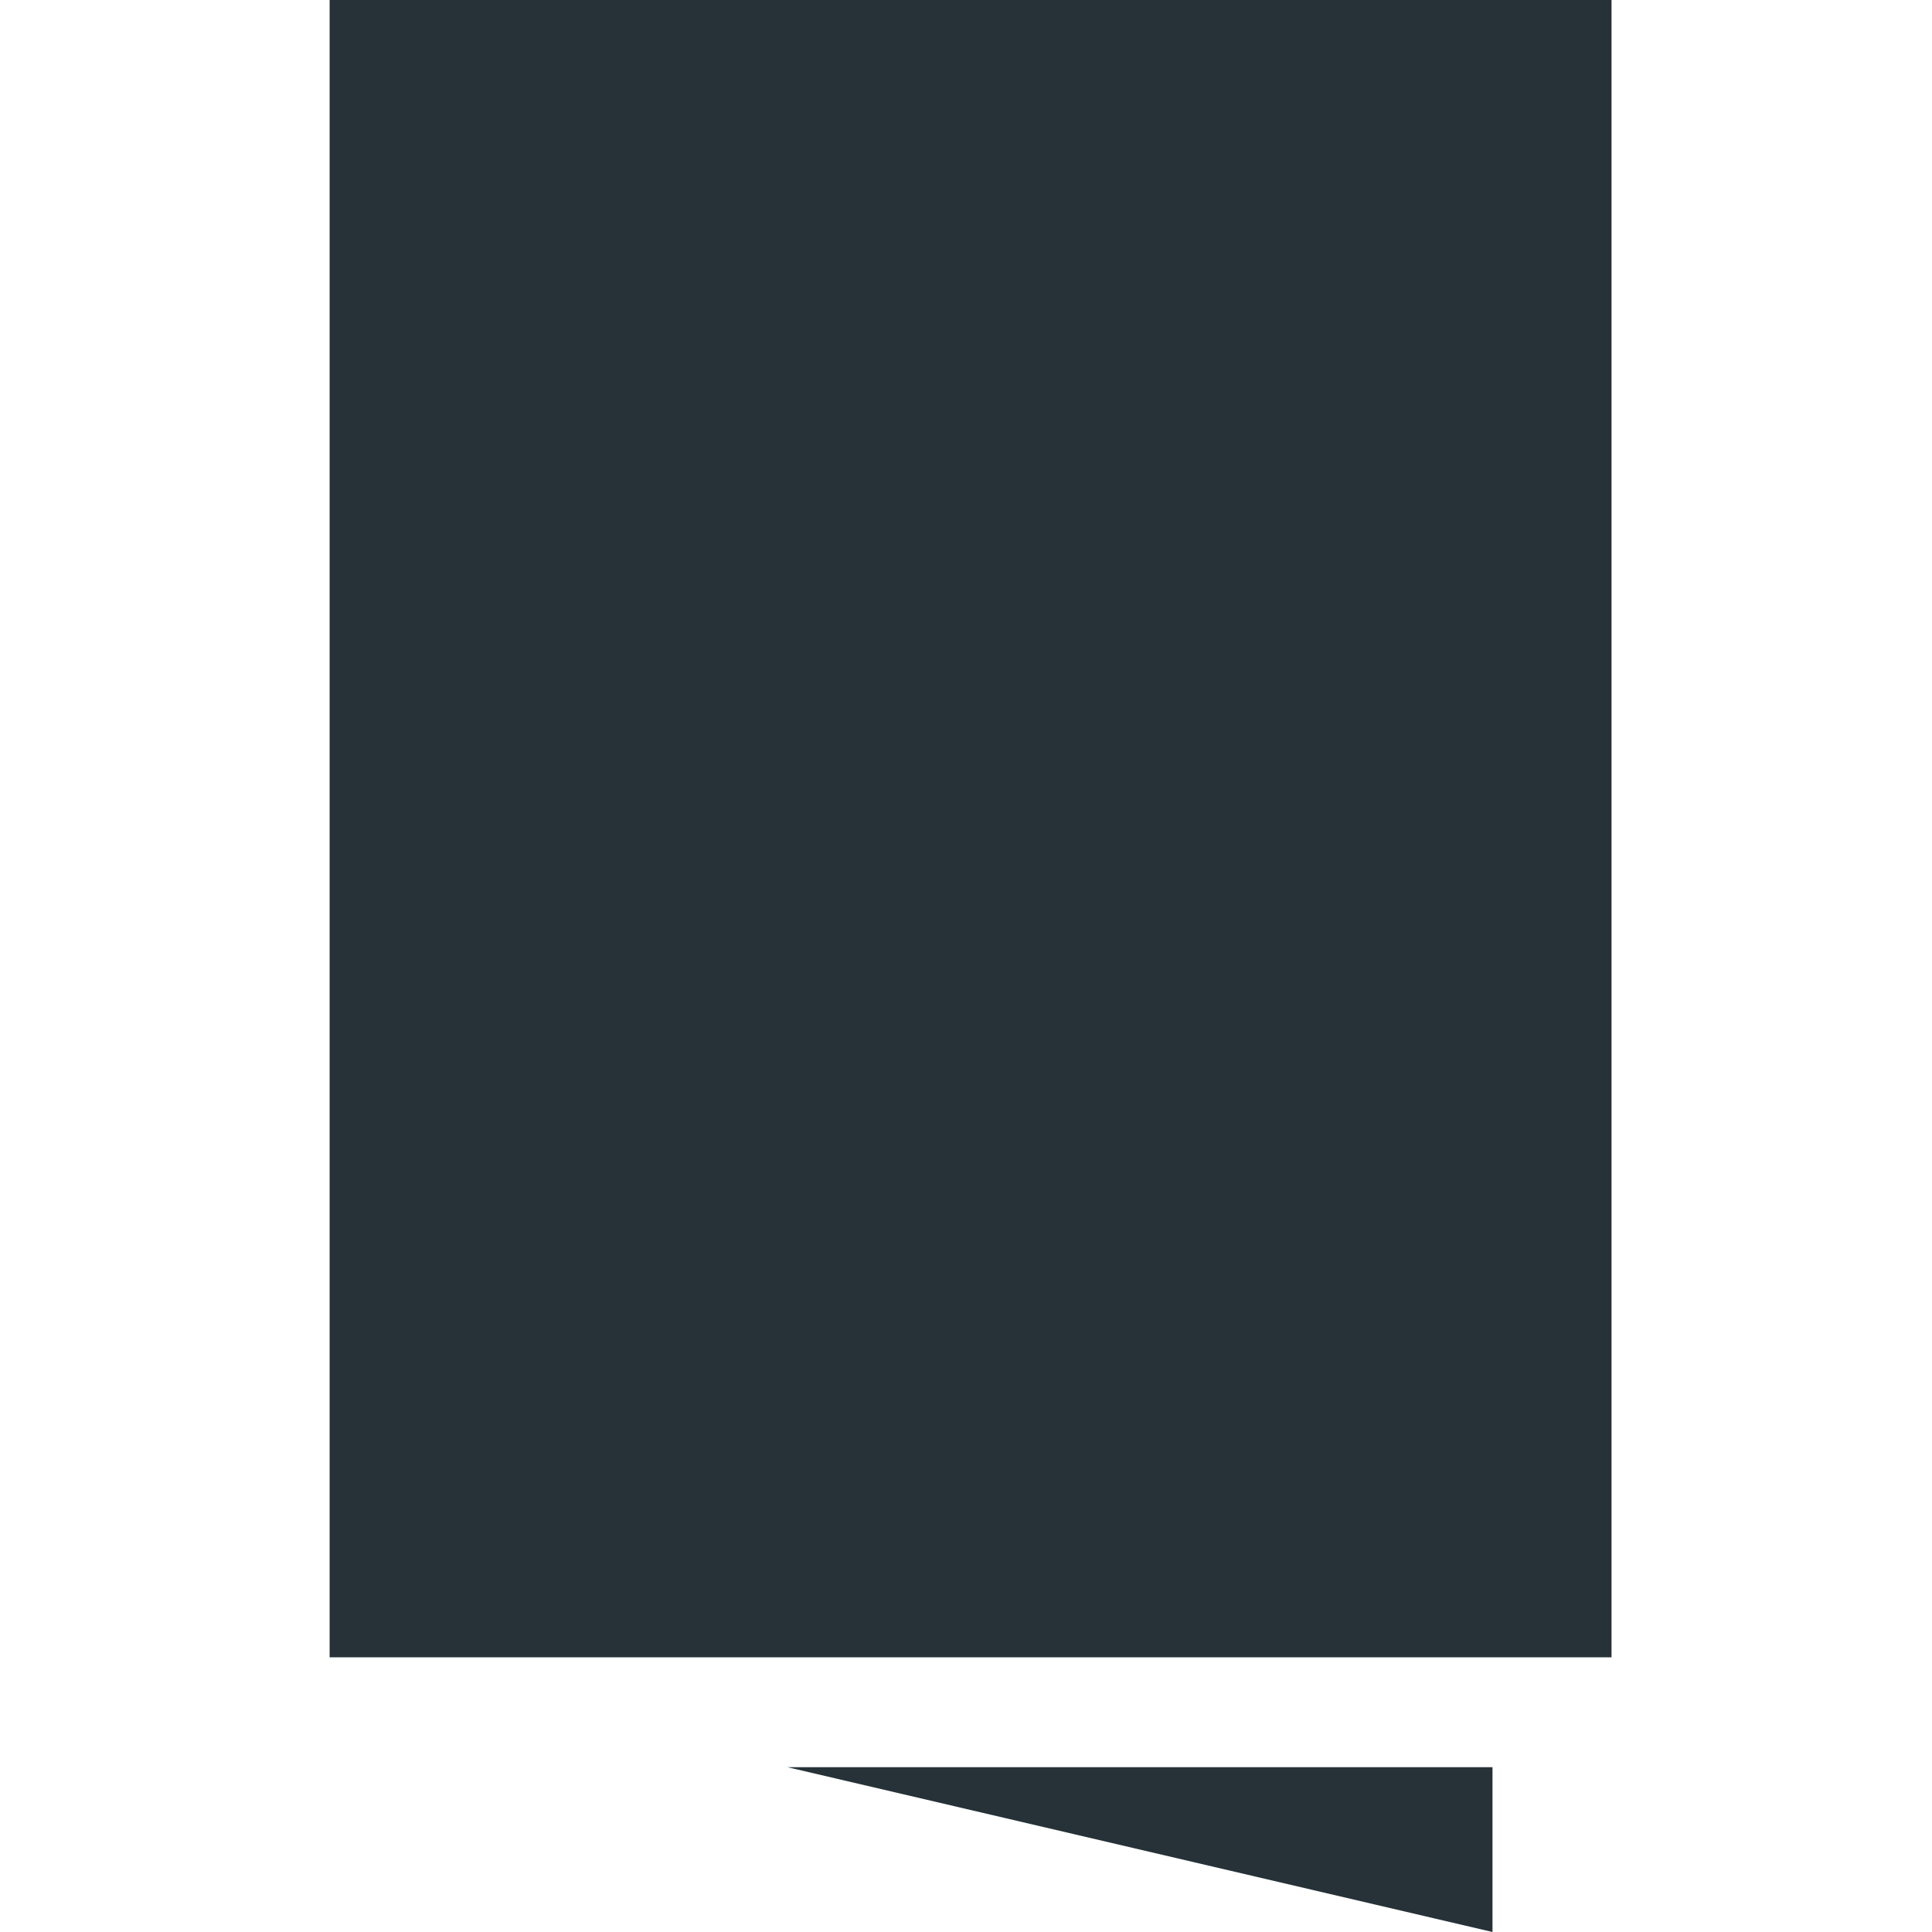<?xml version="1.0" encoding="utf-8"?>
<!-- Generator: Adobe Illustrator 24.0.1, SVG Export Plug-In . SVG Version: 6.00 Build 0)  -->
<svg version="1.1" id="Livello_1" xmlns="http://www.w3.org/2000/svg" xmlns:xlink="http://www.w3.org/1999/xlink" x="0px" y="0px"
	 viewBox="0 0 21.1 21.1" style="enable-background:new 0 0 21.1 21.1;" xml:space="preserve">
<style type="text/css">
	.st0{fill:#263238;}
</style>
<g>
	<polygon class="st0" points="16.3,21.1 16.3,19.3 8.6,19.3 	"/>
	<rect x="3.6" class="st0" width="14" height="18.1"/>
</g>
</svg>
